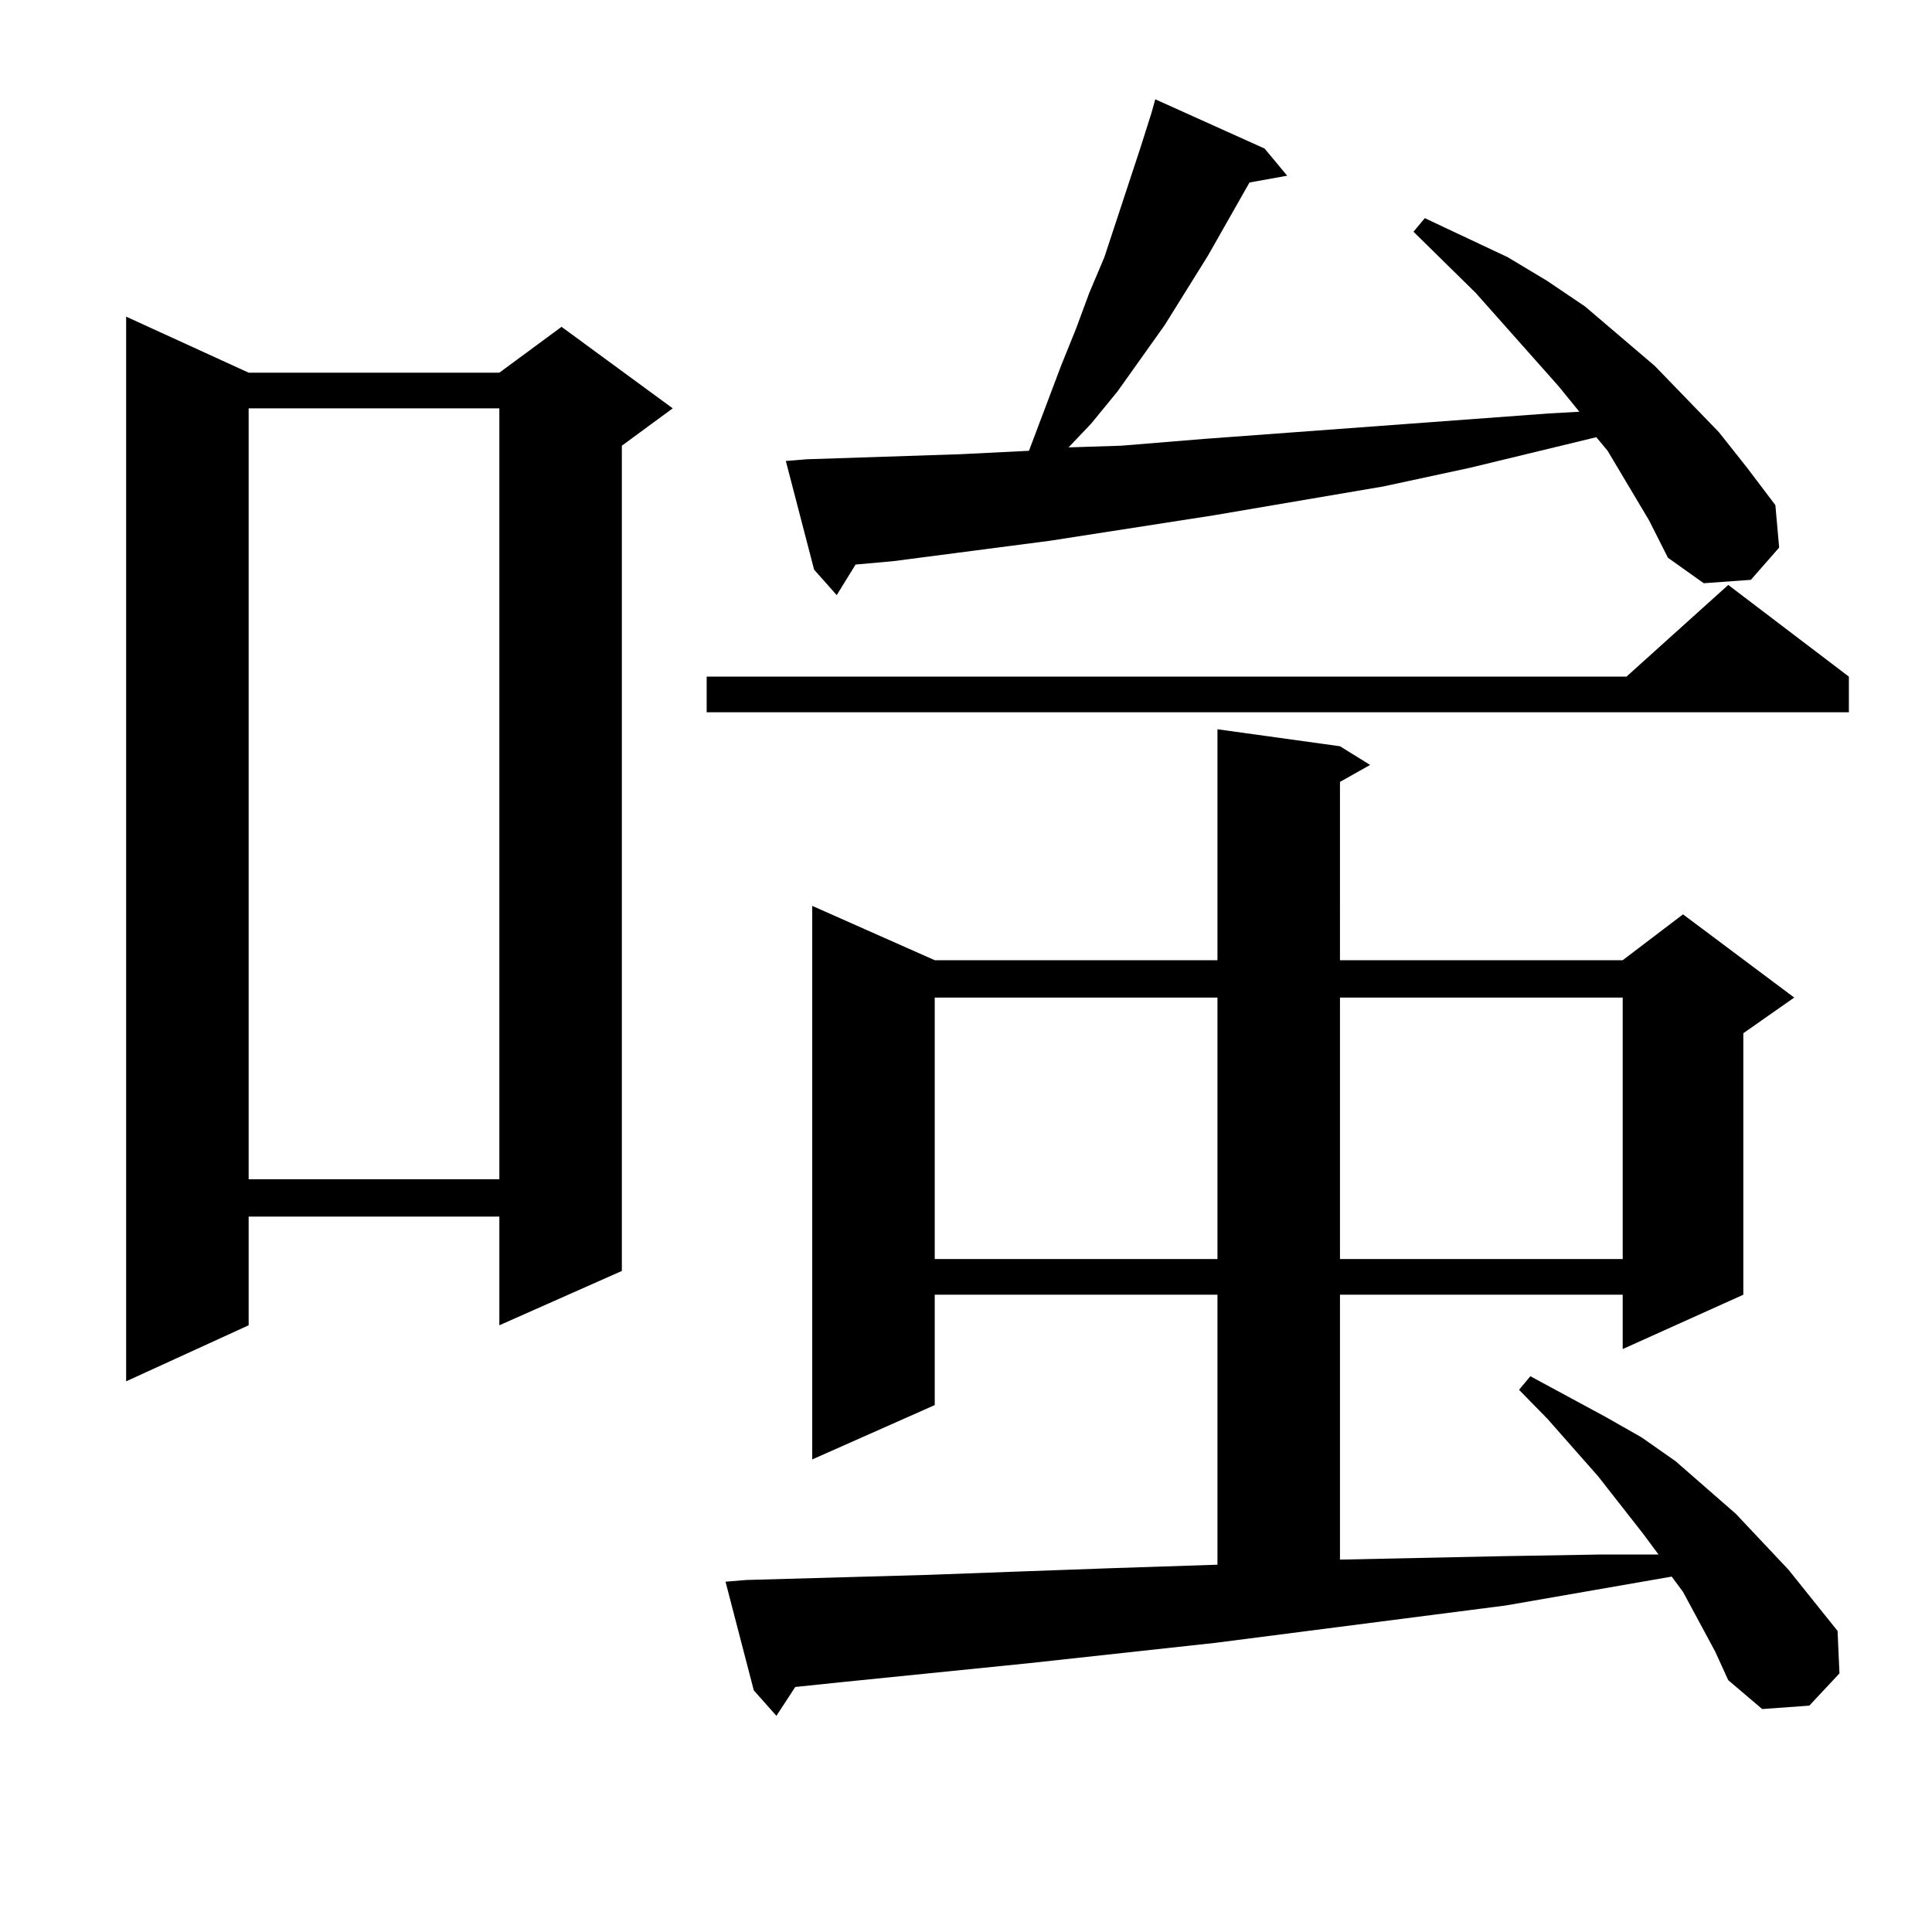 <?xml version="1.0" encoding="utf-8"?>
<!-- Generator: Adobe Illustrator 16.0.0, SVG Export Plug-In . SVG Version: 6.00 Build 0)  -->
<!DOCTYPE svg PUBLIC "-//W3C//DTD SVG 1.1//EN" "http://www.w3.org/Graphics/SVG/1.1/DTD/svg11.dtd">
<svg version="1.1" id="图层_1" xmlns="http://www.w3.org/2000/svg" xmlns:xlink="http://www.w3.org/1999/xlink" x="0px" y="0px"
	 width="1000px" height="1000px" viewBox="0 0 1000 1000" enable-background="new 0 0 1000 1000" xml:space="preserve">
<path d="M128.704,192.898h129.753l32.194-23.73l57.56,42.188l-26.341,19.336V657.84l-63.413,28.125v-56.25H128.704v56.25
	l-63.413,29.004V163.895L128.704,192.898z M128.704,211.355v399.023h129.753V211.355H128.704z M956.977,350.223v18.457H365.771
	v-18.457h476.086l52.682-47.461L956.977,350.223z M887.71,854.715l-16.585-30.762l-5.854-7.91l-85.852,14.941L629.18,850.32
	l-96.583,10.547l-95.607,9.668l-25.365,2.637l-9.756,14.941l-11.707-13.184l-14.634-56.25l10.731-0.879l93.656-2.637l47.804-1.758
	l48.779-1.758l53.657-1.758V670.145H483.817v57.129l-63.413,28.125V468.875L483.817,497h146.338V377.469l63.413,8.789l15.609,9.668
	l-15.609,8.789V497h146.338l31.219-23.73l57.56,43.066l-26.341,18.457v135.352l-62.438,28.125v-28.125H693.568v137.109l82.925-1.758
	l51.706-0.879h30.243l-7.805-10.547l-23.414-29.883l-26.341-29.883l-14.634-14.941l5.854-7.031l39.023,21.094l18.536,10.547
	l17.561,12.305l31.219,27.246l27.316,29.004l25.365,31.641l0.976,21.973l-15.609,16.699l-24.39,1.758l-17.561-14.941L887.71,854.715
	z M853.564,269.363l-21.463-36.035l-5.854-7.031l-65.364,15.82l-44.877,9.668l-87.803,14.941l-84.876,13.184l-80.974,10.547
	l-19.512,1.758l-9.756,15.82l-11.707-13.184l-14.634-56.25l10.731-0.879l79.998-2.637l35.121-1.758l16.585-43.945l7.805-19.336
	l6.829-18.457l7.805-18.457l18.536-56.25l5.854-18.457l1.951-7.031l56.584,25.488l11.707,14.063l-19.512,3.516l-21.463,37.793
	l-22.438,36.035l-24.39,34.277l-13.658,16.699l-11.707,12.305l27.316-0.879l42.926-3.516l178.532-13.184l15.609-0.879
	l-10.731-13.184l-42.926-48.34l-32.194-31.641l5.854-7.031l42.926,20.215l20.487,12.305l19.512,13.184l36.097,30.762l33.17,34.277
	l14.634,18.457l14.634,19.336l1.951,21.973l-14.634,16.699l-24.39,1.758l-18.536-13.184L853.564,269.363z M483.817,516.336v135.352
	h146.338V516.336H483.817z M693.568,516.336v135.352h146.338V516.336H693.568z"/>
</svg>
